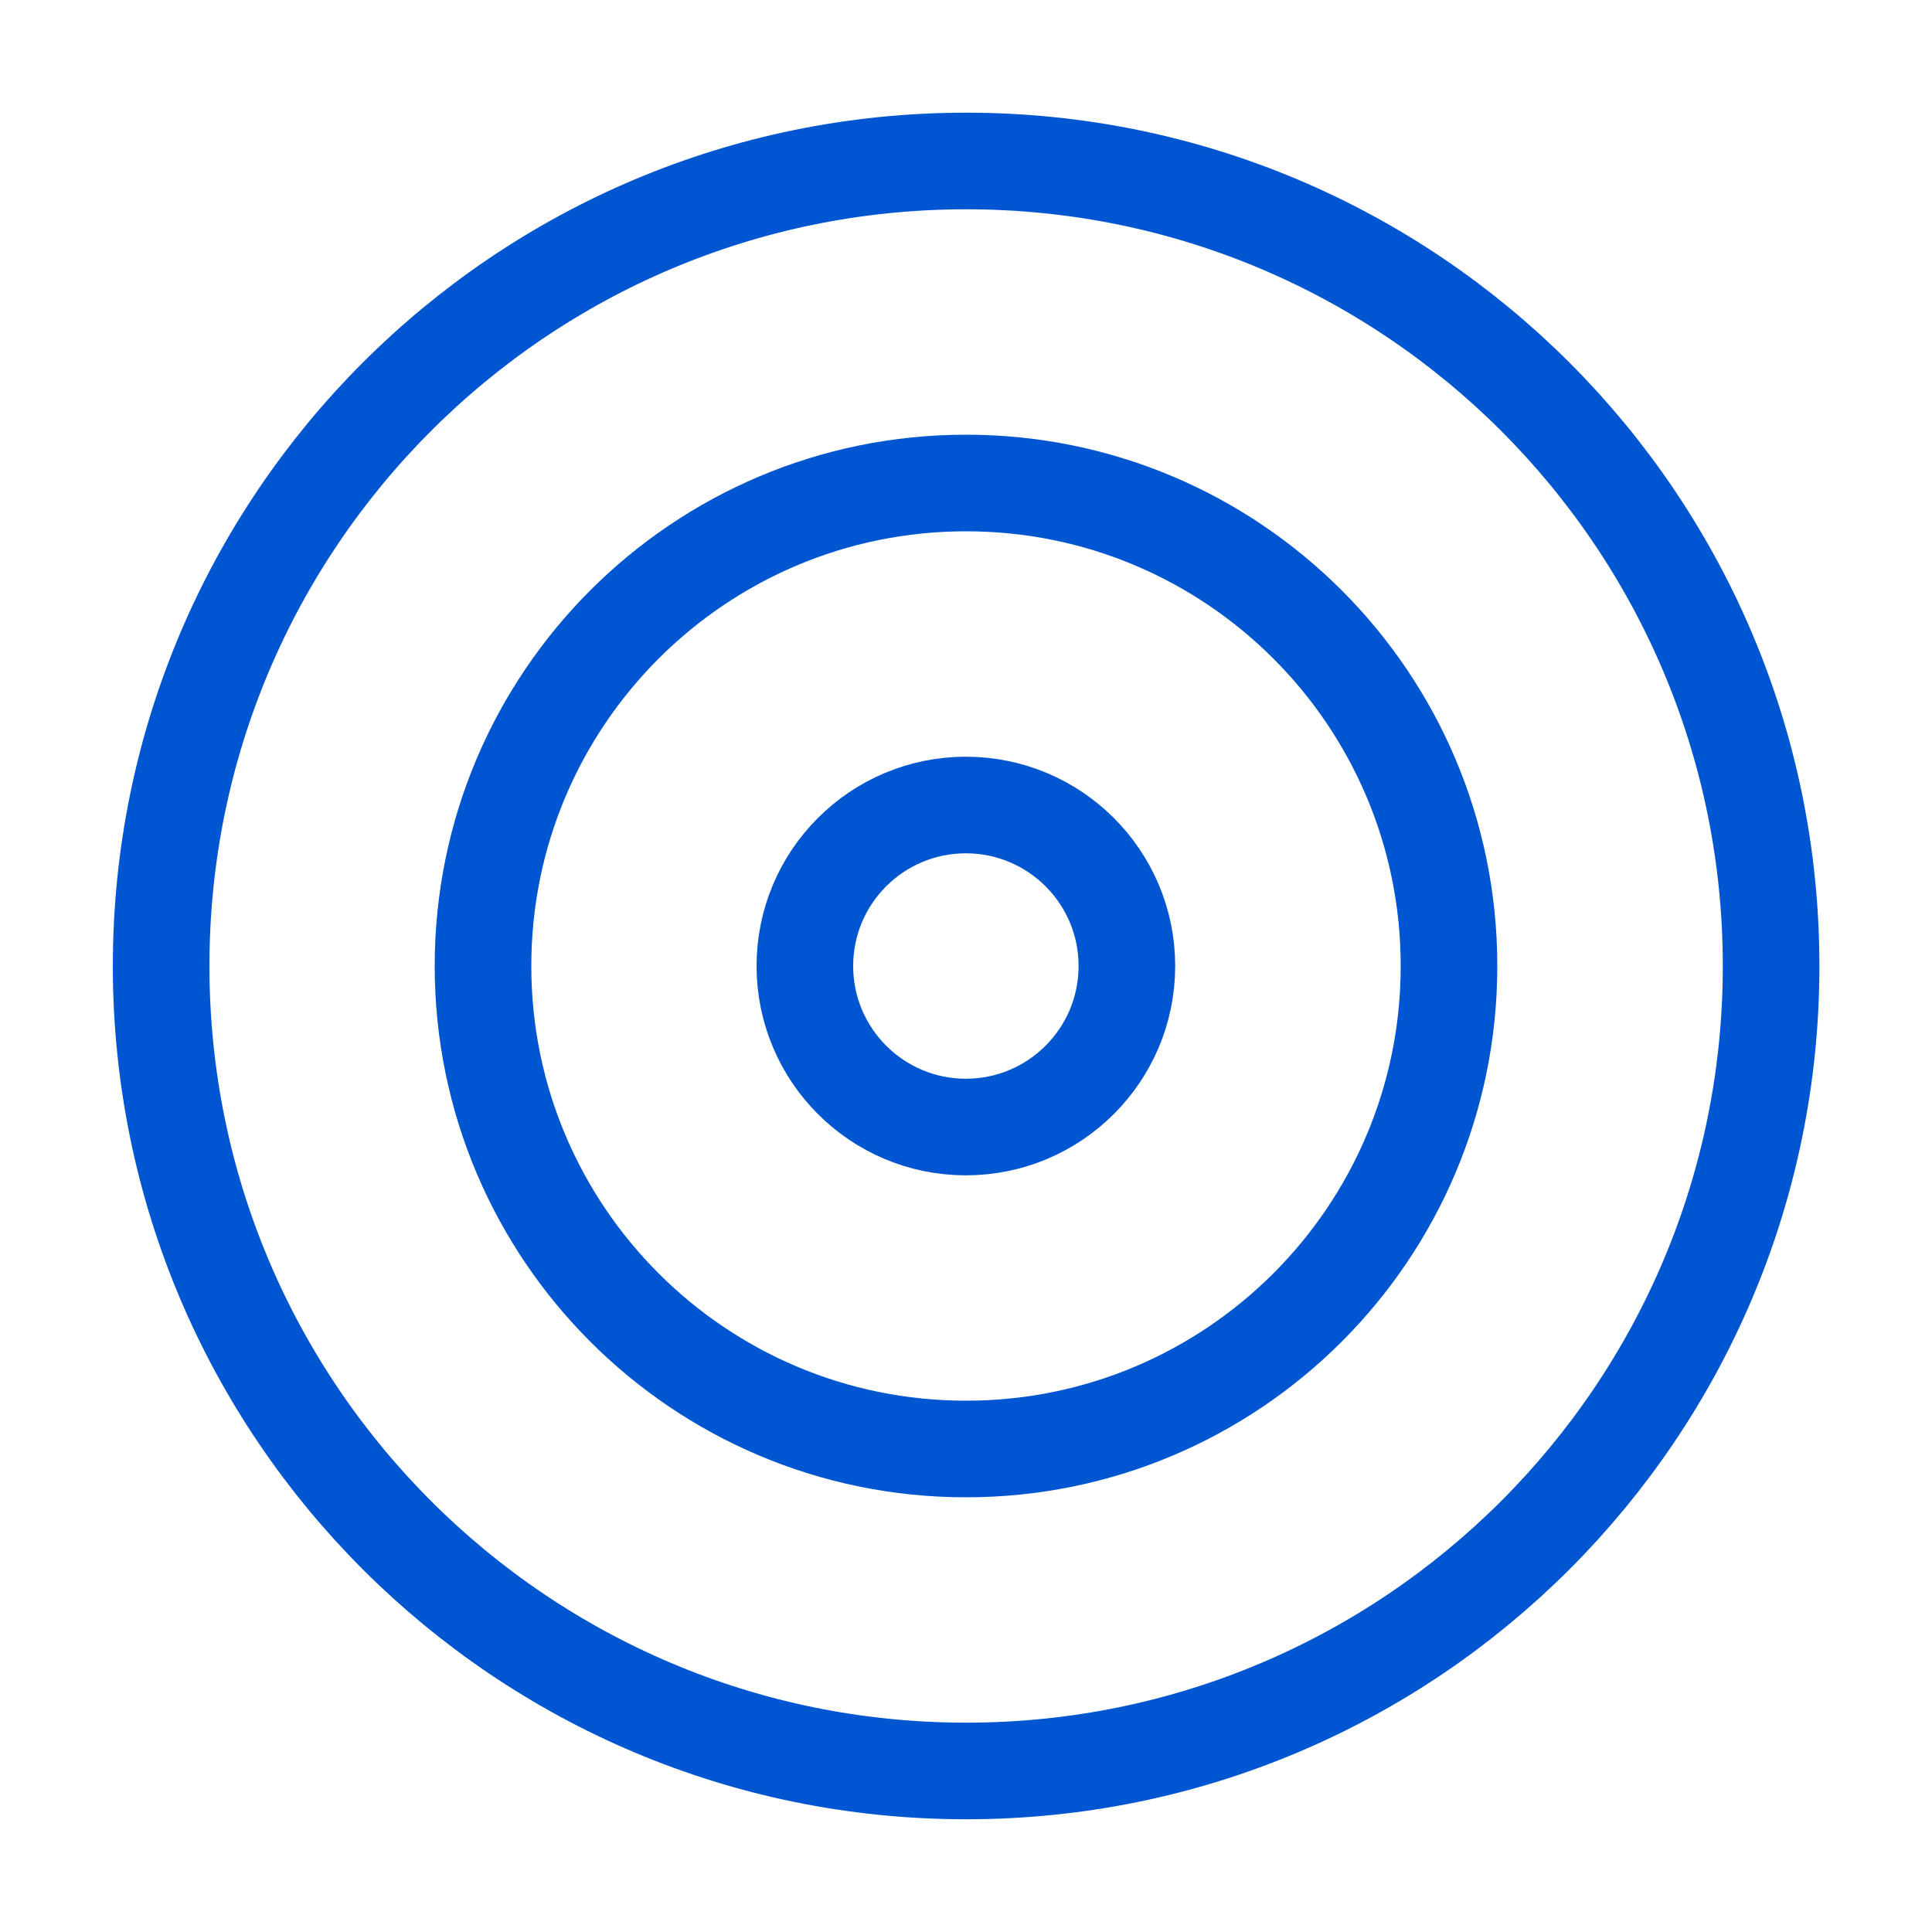 <svg width="40" height="40" viewBox="0 0 40 40" fill="none" xmlns="http://www.w3.org/2000/svg">
<path d="M20.003 36.666C29.207 36.666 36.669 29.204 36.669 20C36.669 10.795 29.207 3.333 20.003 3.333C10.798 3.333 3.336 10.795 3.336 20C3.336 29.204 10.798 36.666 20.003 36.666Z" stroke="#0055D1" stroke-width="2" stroke-linecap="round" stroke-linejoin="round"/>
<path d="M20 30C25.523 30 30 25.523 30 20C30 14.477 25.523 10 20 10C14.477 10 10 14.477 10 20C10 25.523 14.477 30 20 30Z" stroke="#0055D1" stroke-width="2" stroke-linecap="round" stroke-linejoin="round"/>
<path d="M19.997 23.334C21.838 23.334 23.331 21.841 23.331 20C23.331 18.159 21.838 16.667 19.997 16.667C18.156 16.667 16.664 18.159 16.664 20C16.664 21.841 18.156 23.334 19.997 23.334Z" stroke="#0055D1" stroke-width="2" stroke-linecap="round" stroke-linejoin="round"/>
</svg>
